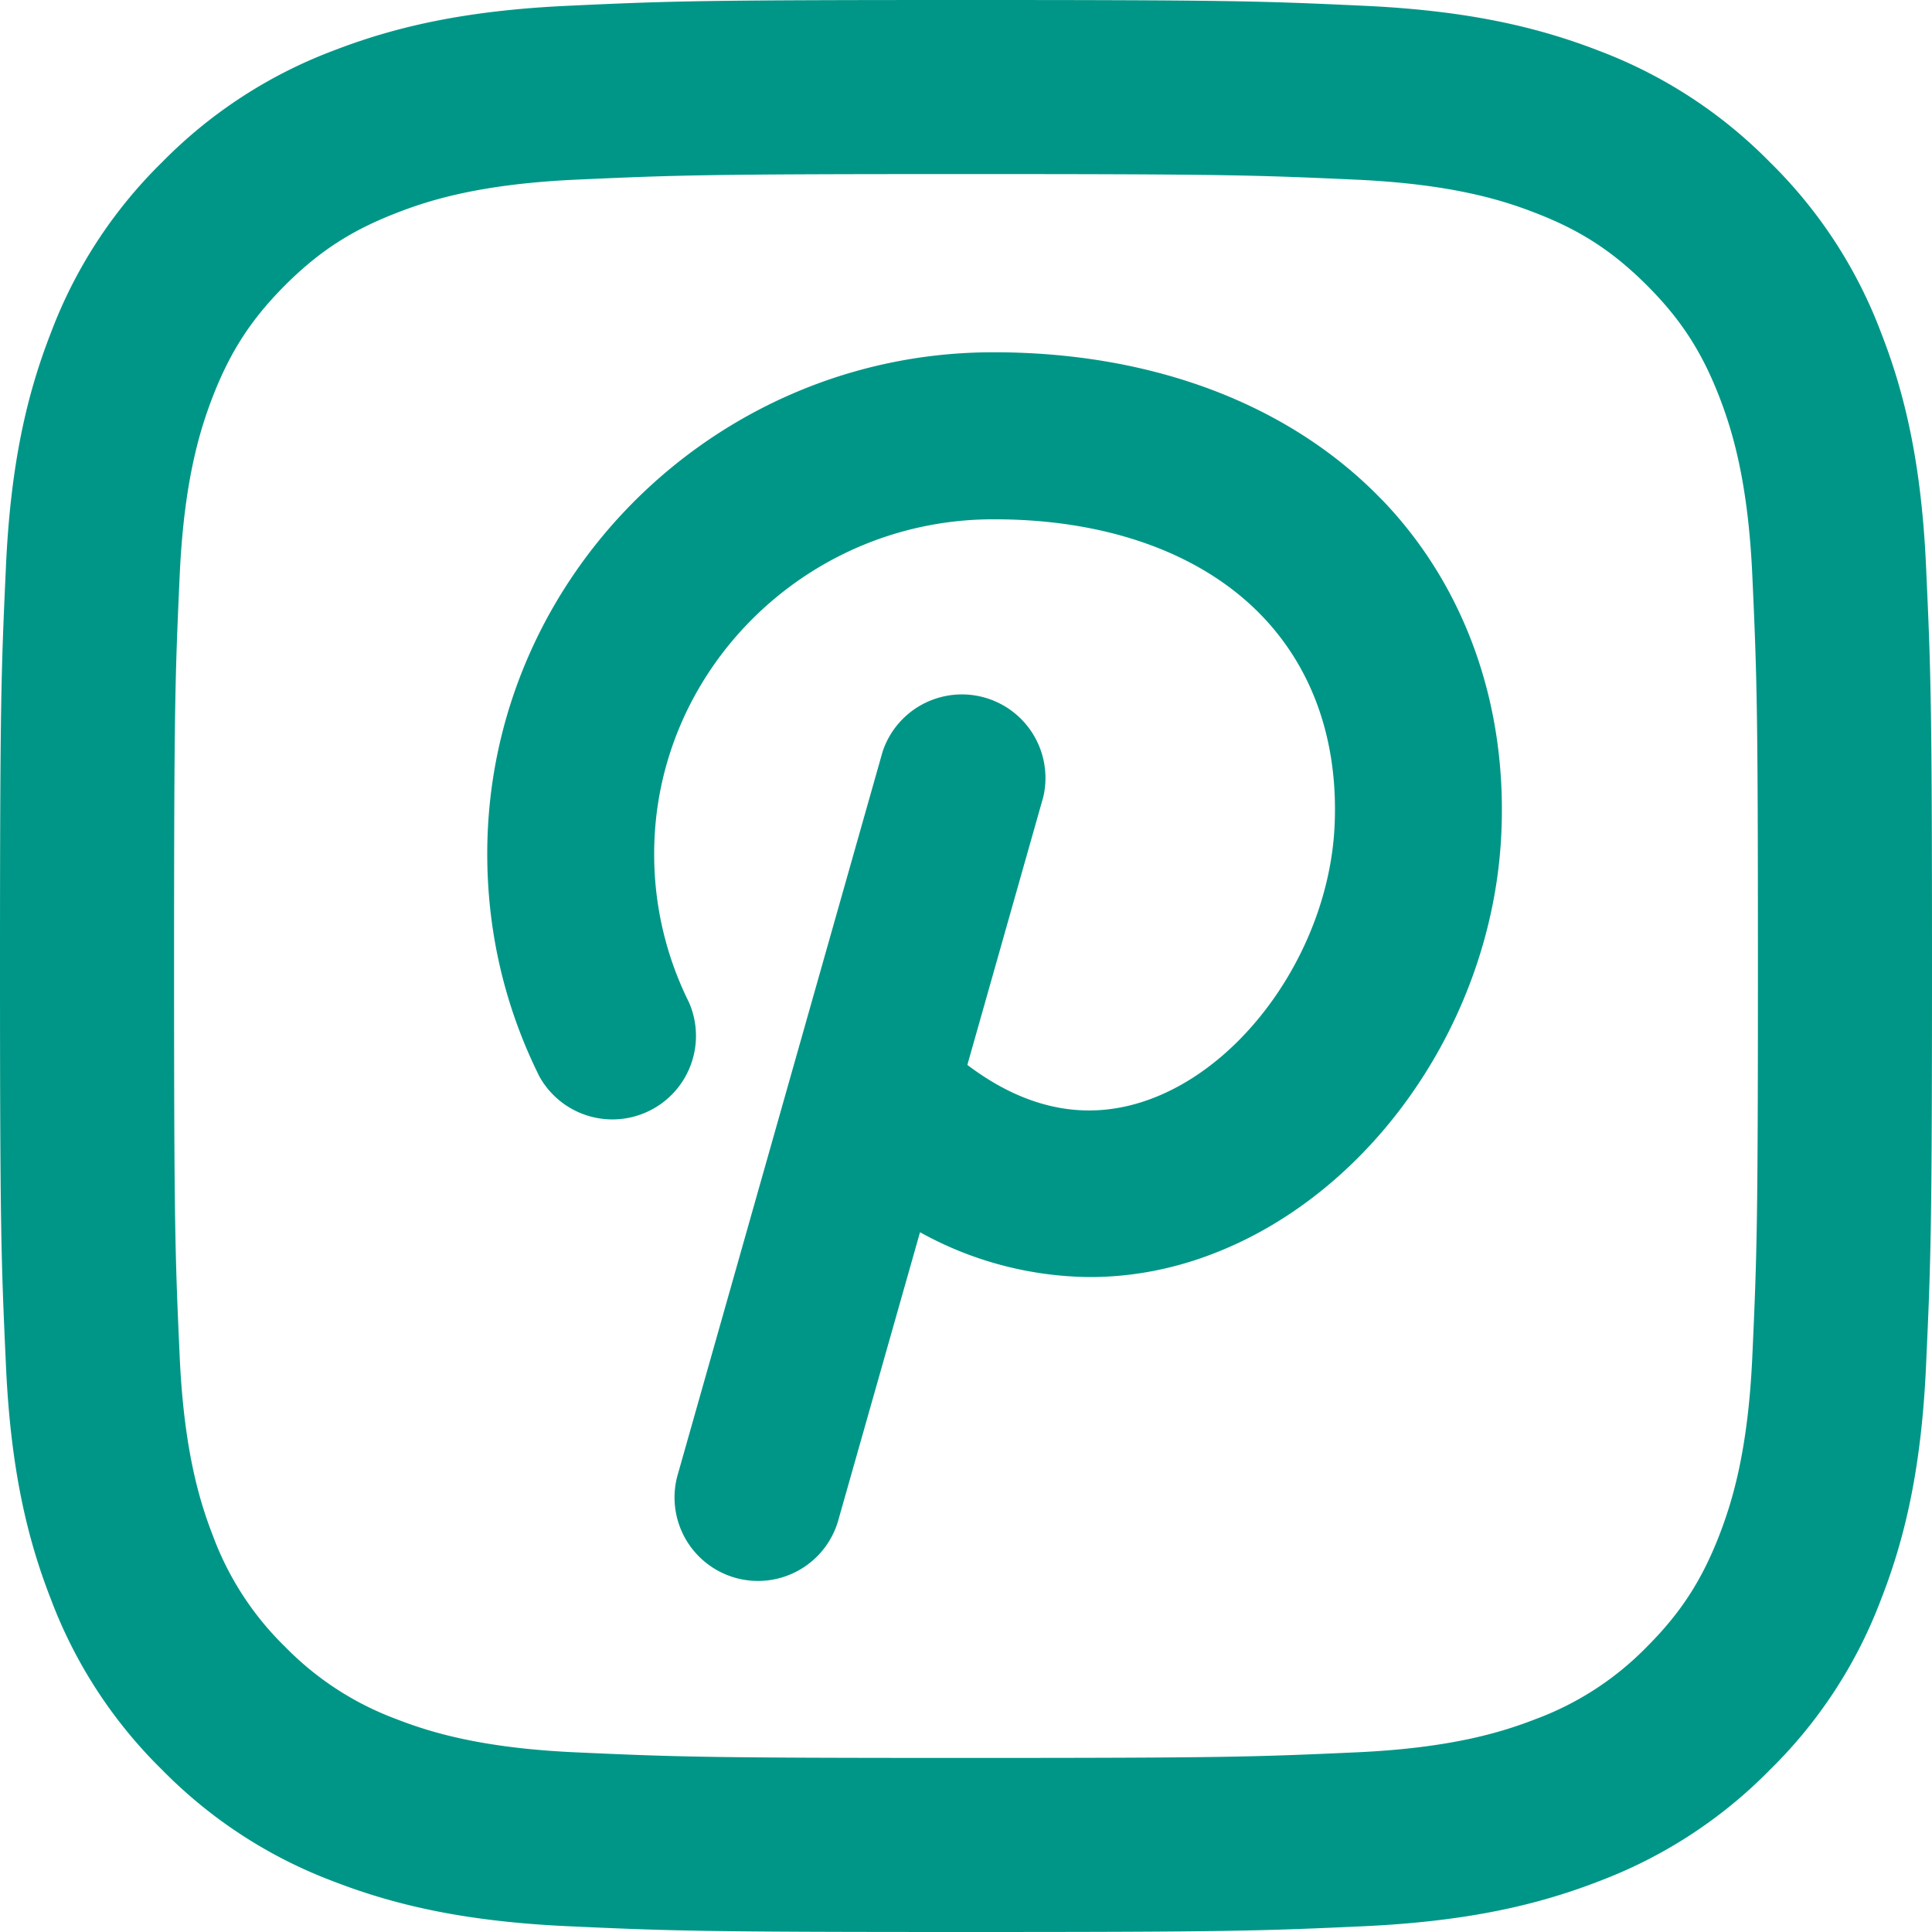 <svg fill="none" xmlns="http://www.w3.org/2000/svg" xmlns:xlink="http://www.w3.org/1999/xlink" width="40" height="40" viewBox="0 0 20 20">
    <defs>
        <path id="a" d="M0 10V0h20v20H0z"></path>
    </defs>
    <g fill-rule="evenodd" fill="#009687">
        <g fill="#009687">
            <path d="M10 0C7.284 0 6.943.01 5.877.06 4.813.109 4.086.278 3.449.525a4.911 4.911 0 0 0-1.77 1.153A4.882 4.882 0 0 0 .525 3.45C.277 4.086.108 4.812.061 5.877.012 6.944 0 7.284 0 10s.012 3.057.061 4.123c.047 1.065.216 1.792.464 2.427a4.882 4.882 0 0 0 1.154 1.772 4.898 4.898 0 0 0 1.77 1.153c.637.247 1.364.416 2.428.465 1.066.049 1.407.06 4.123.06s3.057-.011 4.123-.06c1.064-.05 1.791-.218 2.428-.465a4.898 4.898 0 0 0 1.77-1.153 4.882 4.882 0 0 0 1.154-1.772c.248-.635.417-1.362.464-2.427.049-1.066.061-1.407.061-4.123s-.012-3.056-.061-4.123c-.047-1.065-.216-1.791-.464-2.427a4.882 4.882 0 0 0-1.154-1.772 4.911 4.911 0 0 0-1.77-1.153C15.914.278 15.187.109 14.123.06 13.057.01 12.716 0 10 0m0 1.802c2.67 0 2.986.01 4.041.058.975.045 1.504.207 1.856.345.467.18.8.398 1.151.748.349.349.566.682.748 1.149.137.353.3.882.344 1.857.048 1.055.058 1.37.058 4.04s-.01 2.987-.058 4.042c-.044.975-.207 1.504-.344 1.857-.182.467-.399.8-.748 1.15a3.129 3.129 0 0 1-1.151.748c-.352.137-.881.3-1.856.344-1.055.048-1.371.058-4.041.058-2.67 0-2.986-.01-4.041-.058-.975-.044-1.504-.207-1.856-.344a3.129 3.129 0 0 1-1.151-.748 3.117 3.117 0 0 1-.748-1.15c-.137-.353-.3-.882-.344-1.857-.048-1.055-.058-1.371-.058-4.041 0-2.67.01-2.986.058-4.041.044-.975.207-1.504.344-1.857.182-.467.399-.8.748-1.15.351-.35.684-.566 1.151-.747.352-.138.881-.3 1.856-.345C7.014 1.812 7.33 1.802 10 1.802" fill="#009687"></path>
        </g>
        <path d="M14.307 5.175c-.965-1.002-2.41-1.542-4.082-1.528-2.856.03-5.181 2.36-5.181 5.191 0 .81.182 1.586.54 2.306a.865.865 0 0 0 1.548-.768 3.434 3.434 0 0 1-.36-1.538c0-1.889 1.557-3.442 3.472-3.462 1.189-.01 2.186.342 2.818.998.535.556.796 1.312.753 2.186-.06 1.2-.86 2.403-1.86 2.8-.655.26-1.306.144-1.941-.336L10.8 8.25a.865.865 0 0 0-1.663-.47L7.02 15.251a.864.864 0 1 0 1.662.472l.842-2.967a3.68 3.68 0 0 0 1.758.464c.439 0 .879-.084 1.31-.255 1.644-.65 2.857-2.428 2.949-4.322.066-1.342-.373-2.574-1.234-3.469" fill="#009687"></path>
    </g>
</svg>